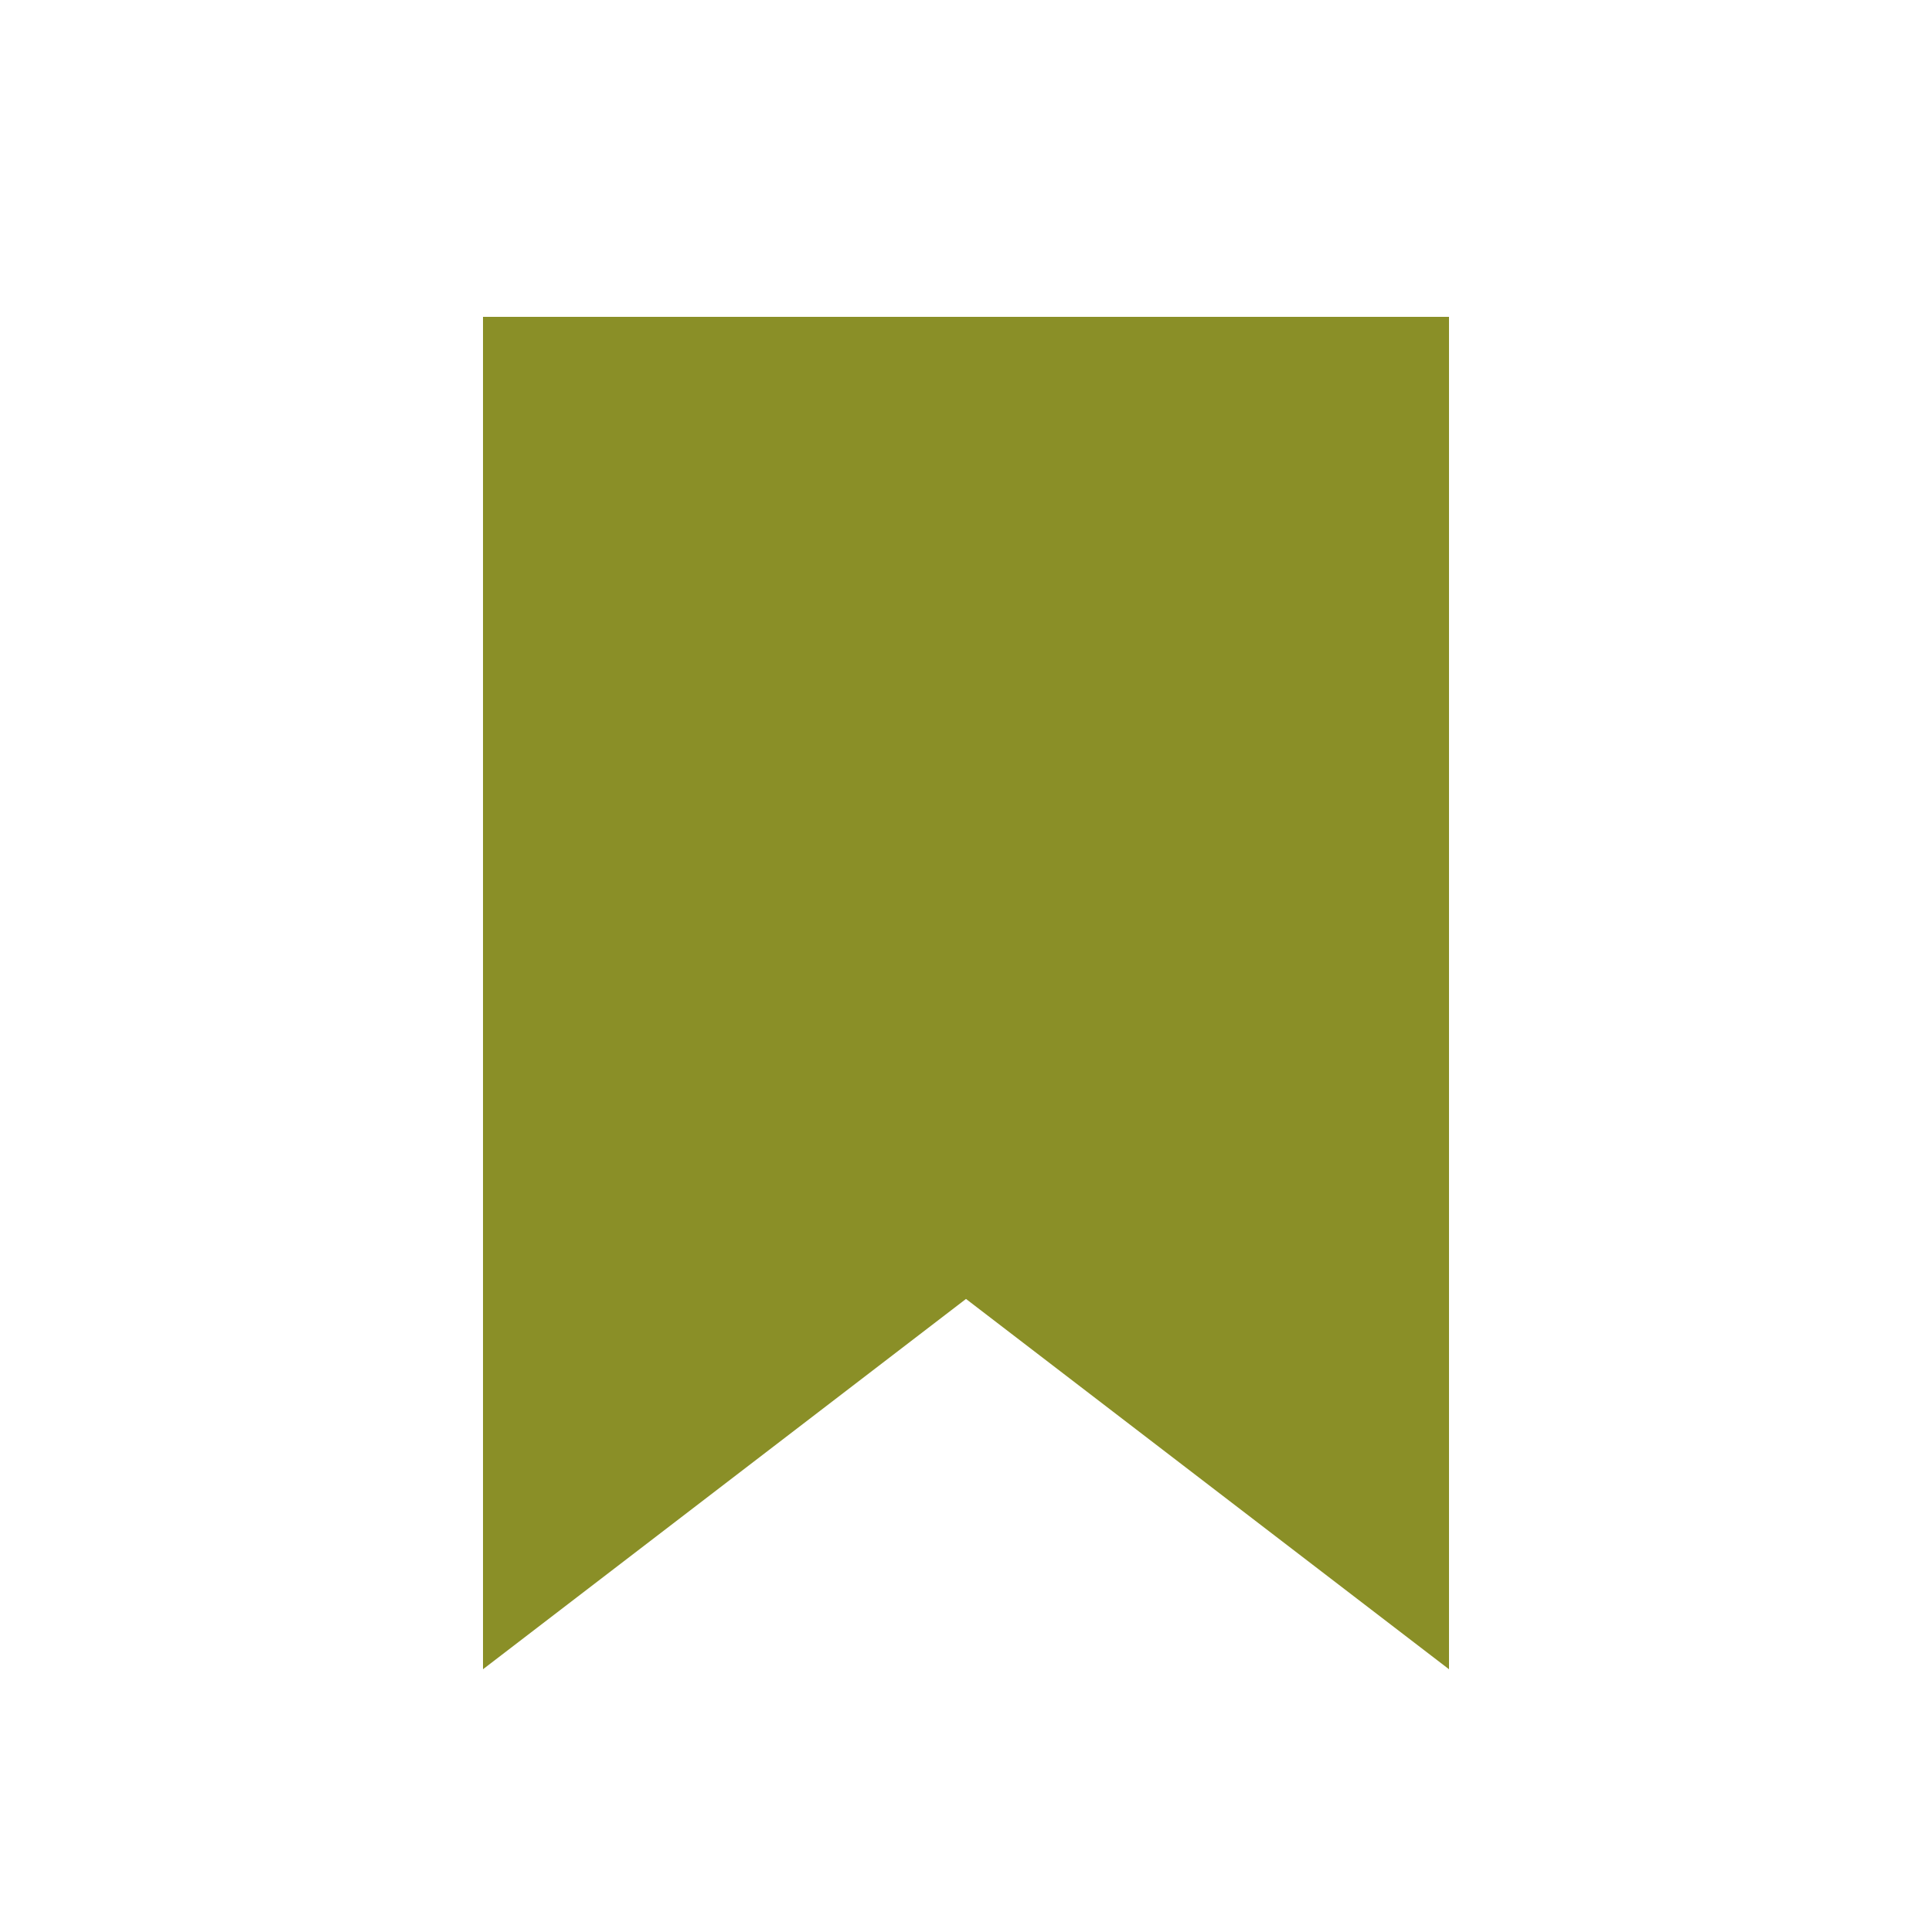 <?xml version="1.0" encoding="UTF-8"?>
<svg id="Calque_1" data-name="Calque 1" xmlns="http://www.w3.org/2000/svg" width="30" height="30" viewBox="0 0 30 30">
  <defs>
    <style>
      .cls-1 {
        fill: #8a8f27;
        stroke-width: 0px;
      }
    </style>
  </defs>
  <path class="cls-1" d="M22.5,25.92l-7.5-5.75-7.5,5.75V4.92h15v21Z"/>
</svg>
